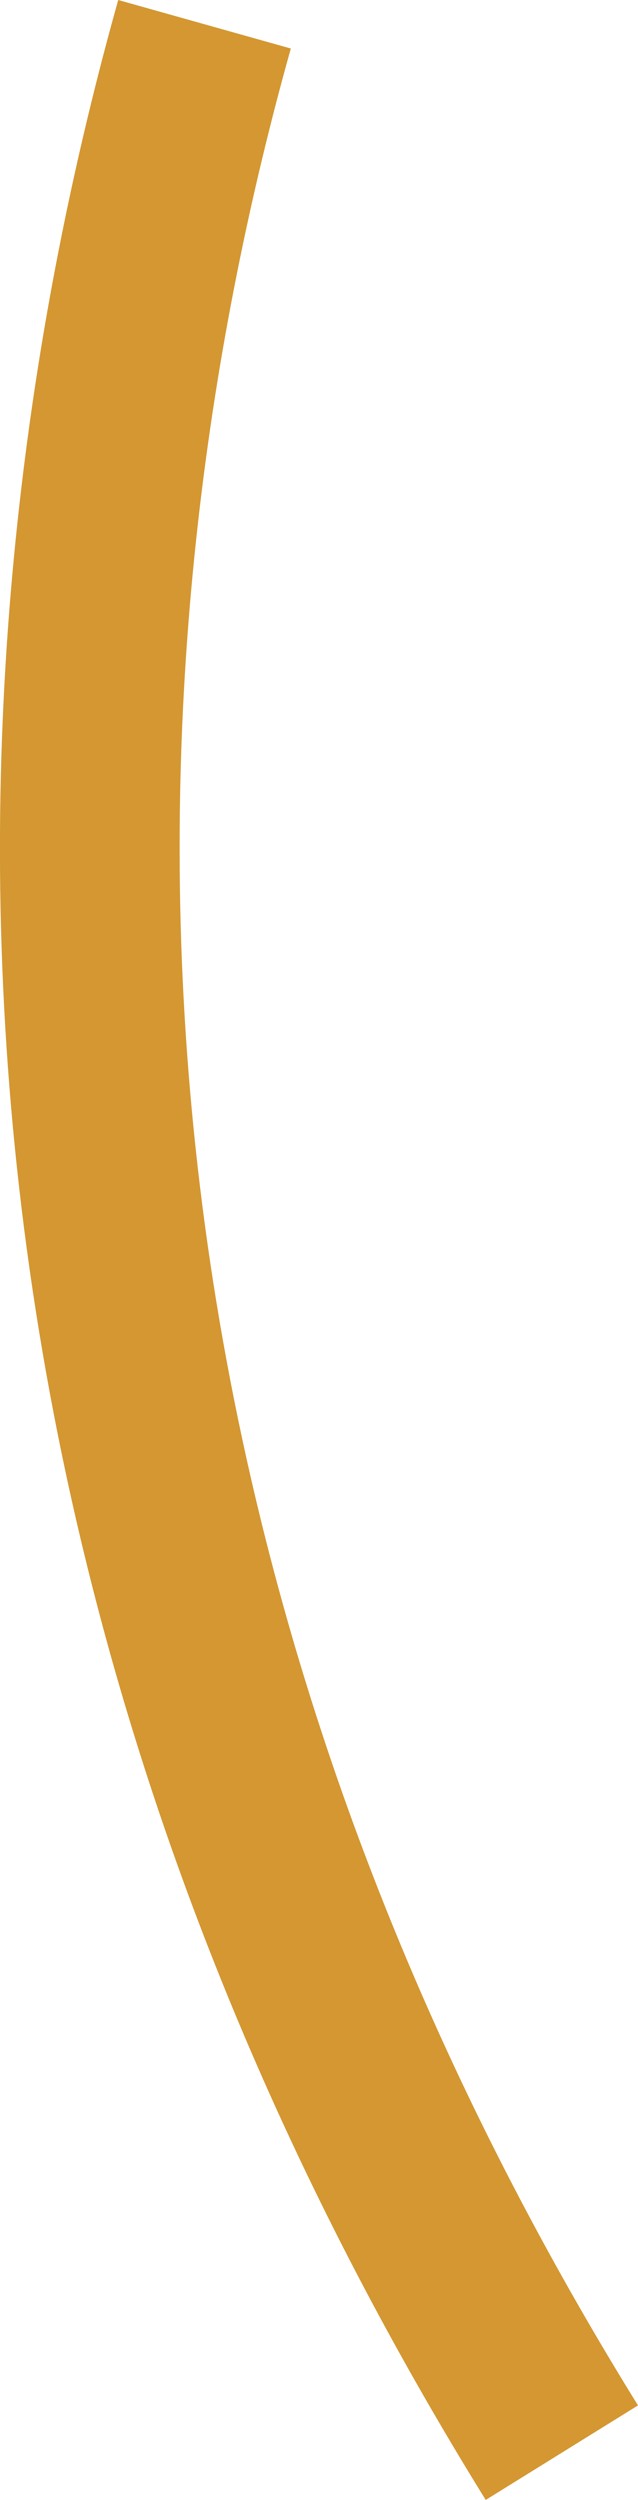 <svg xmlns="http://www.w3.org/2000/svg" viewBox="0 0 86.35 338"><defs><style>.cls-1{fill:#d49731;}</style></defs><g id="Layer_2" data-name="Layer 2"><g id="Layer_1-2" data-name="Layer 1"><g id="Layer_2-2" data-name="Layer 2"><g id="Layer_1-2-2" data-name="Layer 1-2"><path class="cls-1" d="M65.74,338C-16.54,205.3-6.72,81,16,0L39.36,6.56C18,82.82,8.71,200,86.35,325.22Z"/></g></g></g></g></svg>